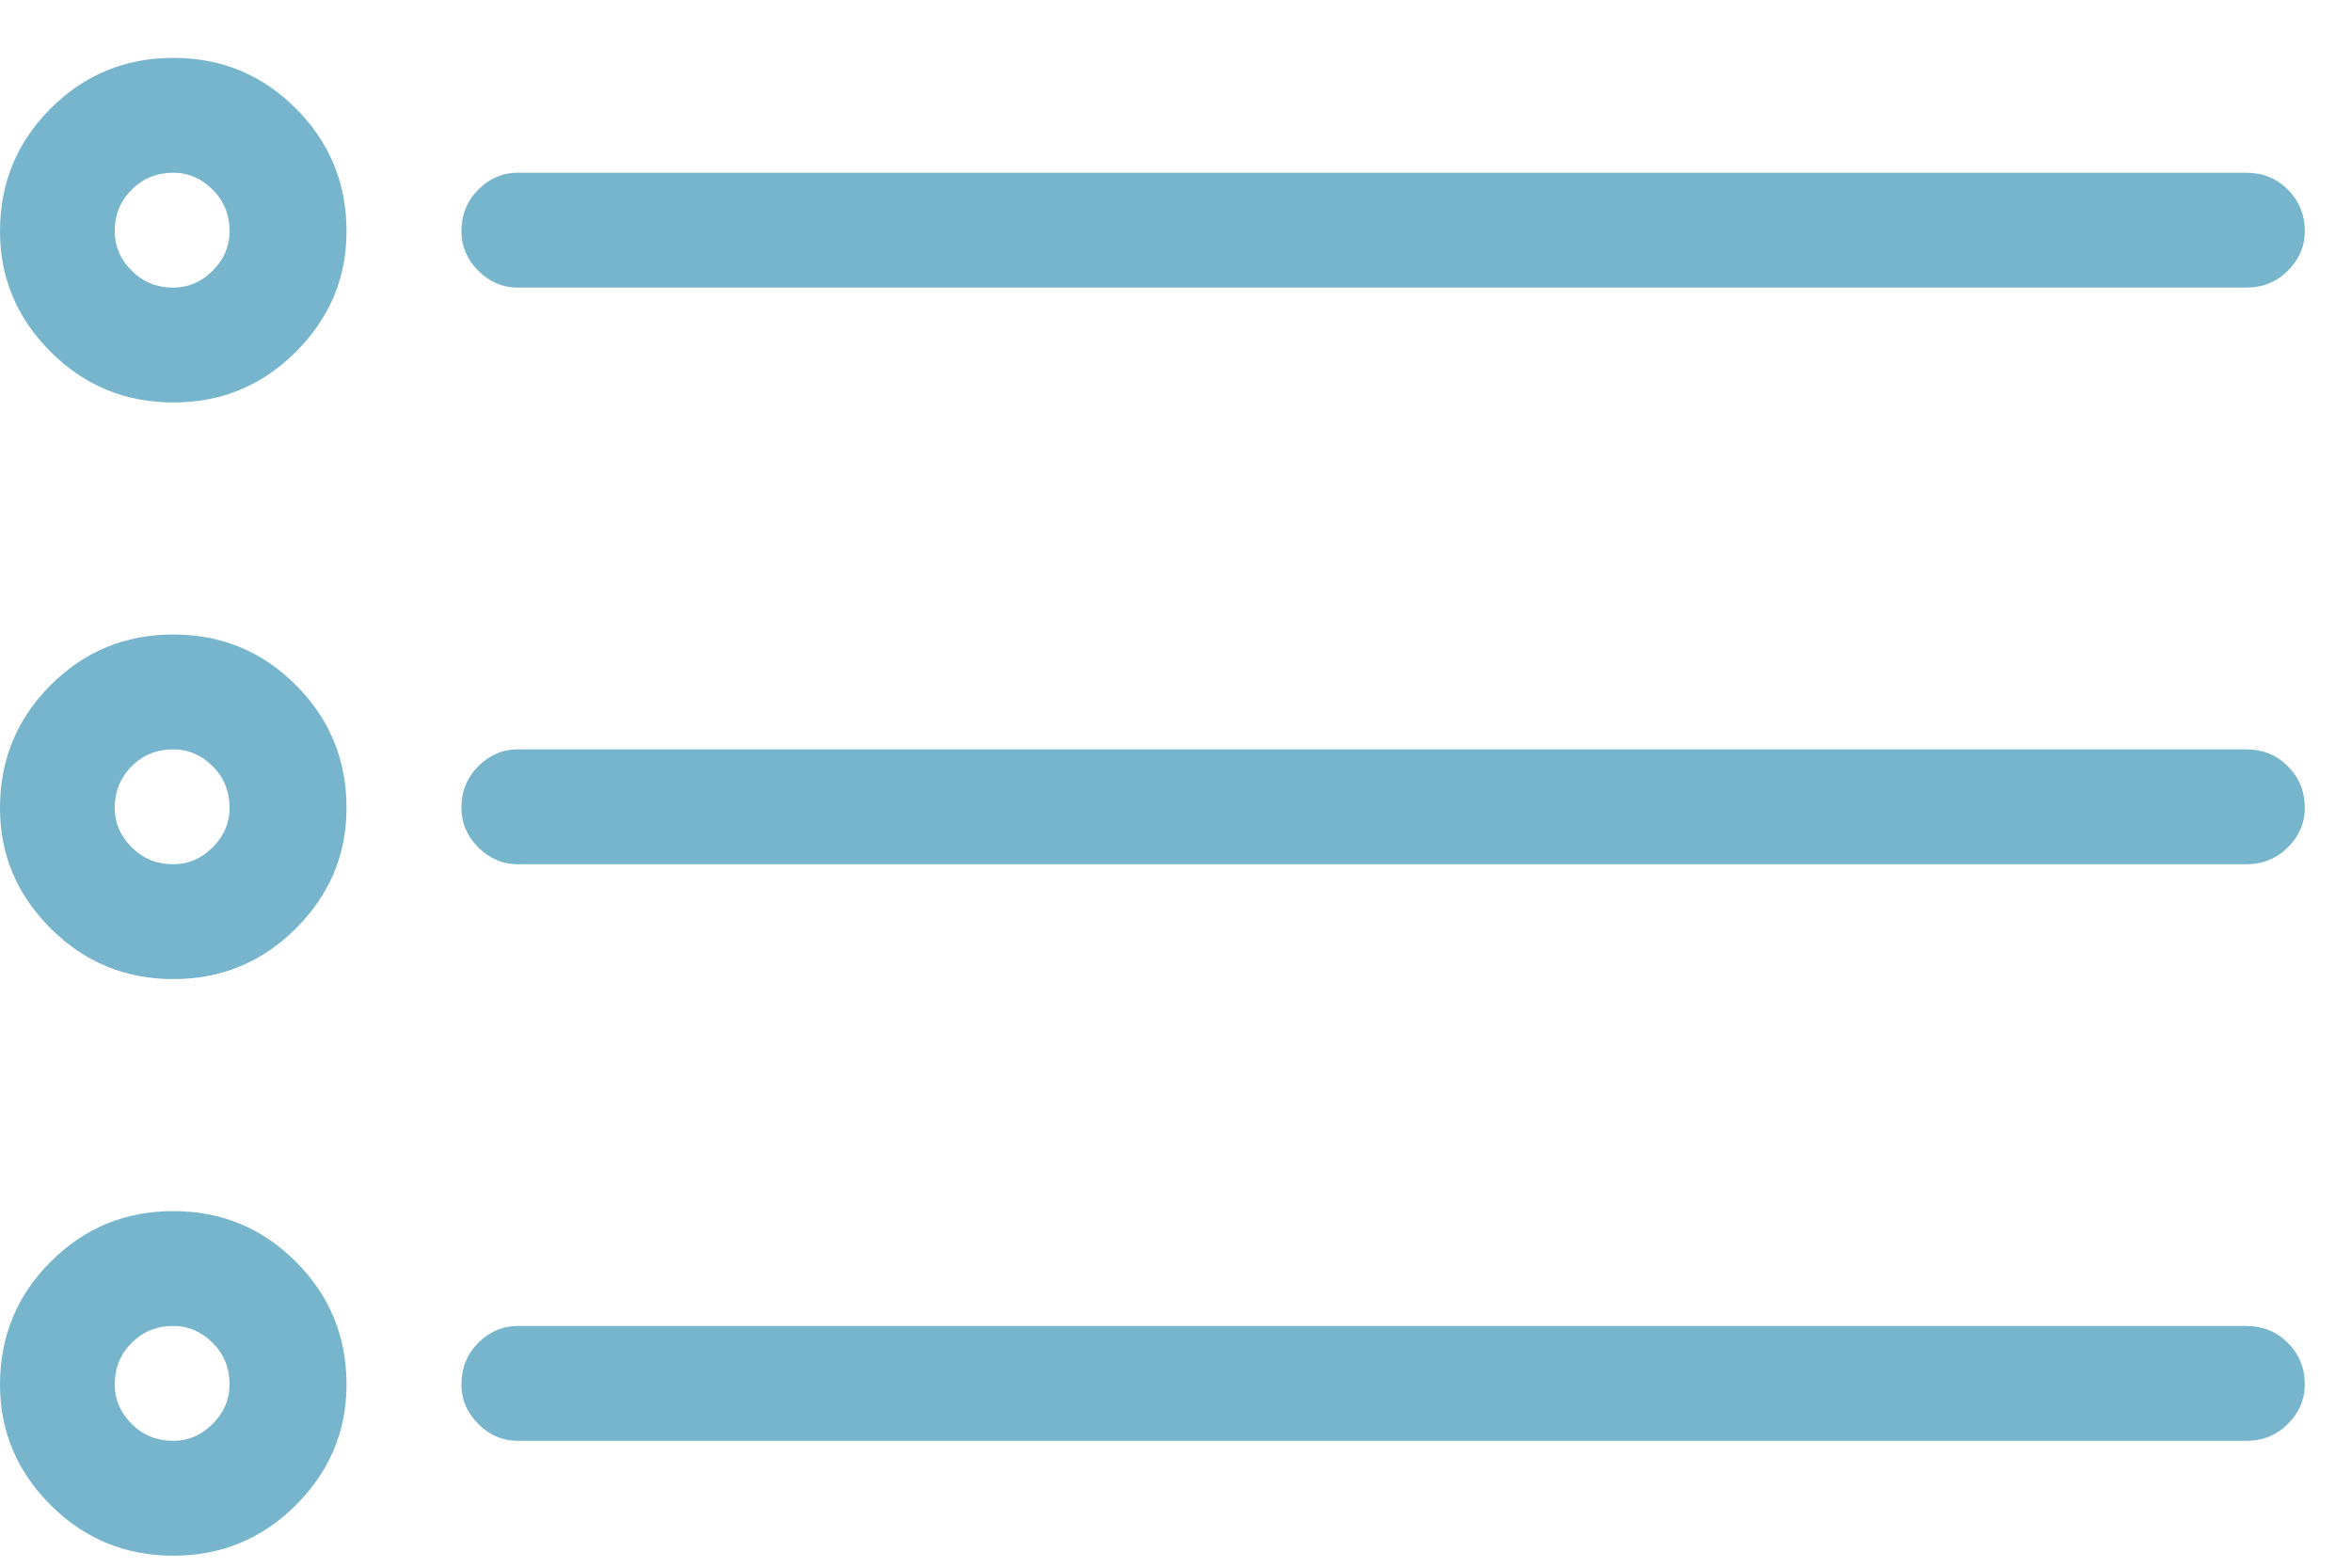 <?xml version="1.0" encoding="UTF-8" standalone="no"?>
<svg width="33px" height="22px" viewBox="0 0 33 22" version="1.1" xmlns="http://www.w3.org/2000/svg" xmlns:xlink="http://www.w3.org/1999/xlink">
    <!-- Generator: Sketch 41.2 (35397) - http://www.bohemiancoding.com/sketch -->
    <title>Fill 1</title>
    <desc>Created with Sketch.</desc>
    <defs></defs>
    <g id="Page-1" stroke="none" stroke-width="1" fill="none" fill-rule="evenodd">
        <g id="portfolio-copy-3" transform="translate(-731, -1492)" fill="#76B5CB">
            <g id="Waboot-theme" transform="translate(0, 595)">
                <path d="M762.516,917.22 L738.263,917.22 C738.053,917.22 737.868,917.141 737.71,916.982 C737.553,916.825 737.474,916.64 737.474,916.43 C737.474,916.198 737.553,916.003 737.71,915.845 C737.868,915.687 738.053,915.608 738.263,915.608 L762.516,915.608 C762.748,915.608 762.943,915.687 763.1,915.845 C763.258,916.003 763.338,916.198 763.338,916.43 C763.338,916.64 763.258,916.825 763.1,916.982 C762.943,917.141 762.748,917.22 762.516,917.22 M762.516,909.128 L738.263,909.128 C738.053,909.128 737.868,909.049 737.71,908.891 C737.553,908.733 737.474,908.549 737.474,908.338 C737.474,908.106 737.553,907.911 737.71,907.753 C737.868,907.595 738.053,907.516 738.263,907.516 L762.516,907.516 C762.748,907.516 762.943,907.595 763.1,907.753 C763.258,907.911 763.338,908.106 763.338,908.338 C763.338,908.549 763.258,908.733 763.1,908.891 C762.943,909.049 762.748,909.128 762.516,909.128 M762.516,901.036 L738.263,901.036 C738.053,901.036 737.868,900.957 737.71,900.799 C737.553,900.641 737.474,900.457 737.474,900.246 C737.474,900.015 737.553,899.819 737.71,899.662 C737.868,899.503 738.053,899.424 738.263,899.424 L762.516,899.424 C762.748,899.424 762.943,899.503 763.1,899.662 C763.258,899.819 763.338,900.015 763.338,900.246 C763.338,900.457 763.258,900.641 763.1,900.799 C762.943,900.957 762.748,901.036 762.516,901.036 M732.848,915.845 C732.689,916.003 732.61,916.198 732.61,916.43 C732.61,916.64 732.689,916.825 732.848,916.982 C733.005,917.141 733.2,917.22 733.432,917.22 C733.642,917.22 733.826,917.141 733.984,916.982 C734.142,916.825 734.221,916.64 734.221,916.43 C734.221,916.198 734.142,916.003 733.984,915.845 C733.826,915.687 733.642,915.608 733.432,915.608 C733.2,915.608 733.005,915.687 732.848,915.845 M732.848,907.753 C732.689,907.911 732.61,908.106 732.61,908.338 C732.61,908.549 732.689,908.733 732.848,908.891 C733.005,909.049 733.2,909.128 733.432,909.128 C733.642,909.128 733.826,909.049 733.984,908.891 C734.142,908.733 734.221,908.549 734.221,908.338 C734.221,908.106 734.142,907.911 733.984,907.753 C733.826,907.595 733.642,907.516 733.432,907.516 C733.2,907.516 733.005,907.595 732.848,907.753 M732.848,899.662 C732.689,899.819 732.61,900.015 732.61,900.246 C732.61,900.457 732.689,900.641 732.848,900.799 C733.005,900.957 733.2,901.036 733.432,901.036 C733.642,901.036 733.826,900.957 733.984,900.799 C734.142,900.641 734.221,900.457 734.221,900.246 C734.221,900.015 734.142,899.819 733.984,899.662 C733.826,899.503 733.642,899.424 733.432,899.424 C733.2,899.424 733.005,899.503 732.848,899.662 M733.432,918.832 C732.758,918.832 732.184,918.594 731.71,918.121 C731.236,917.647 731,917.083 731,916.43 C731,915.756 731.236,915.181 731.71,914.707 C732.184,914.232 732.758,913.996 733.432,913.996 C734.105,913.996 734.679,914.232 735.152,914.707 C735.626,915.181 735.862,915.756 735.862,916.43 C735.862,917.083 735.626,917.647 735.152,918.121 C734.679,918.594 734.105,918.832 733.432,918.832 M733.432,910.74 C732.758,910.74 732.184,910.502 731.71,910.029 C731.236,909.555 731,908.991 731,908.338 C731,907.664 731.236,907.089 731.71,906.615 C732.184,906.14 732.758,905.904 733.432,905.904 C734.105,905.904 734.679,906.14 735.152,906.615 C735.626,907.089 735.862,907.664 735.862,908.338 C735.862,908.991 735.626,909.555 735.152,910.029 C734.679,910.502 734.105,910.74 733.432,910.74 M733.432,902.648 C732.758,902.648 732.184,902.411 731.71,901.937 C731.236,901.463 731,900.899 731,900.246 C731,899.572 731.236,898.997 731.71,898.523 C732.184,898.049 732.758,897.812 733.432,897.812 C734.105,897.812 734.679,898.049 735.152,898.523 C735.626,898.997 735.862,899.572 735.862,900.246 C735.862,900.899 735.626,901.463 735.152,901.937 C734.679,902.411 734.105,902.648 733.432,902.648" id="Fill-1"></path>
            </g>
        </g>
    </g>
</svg>